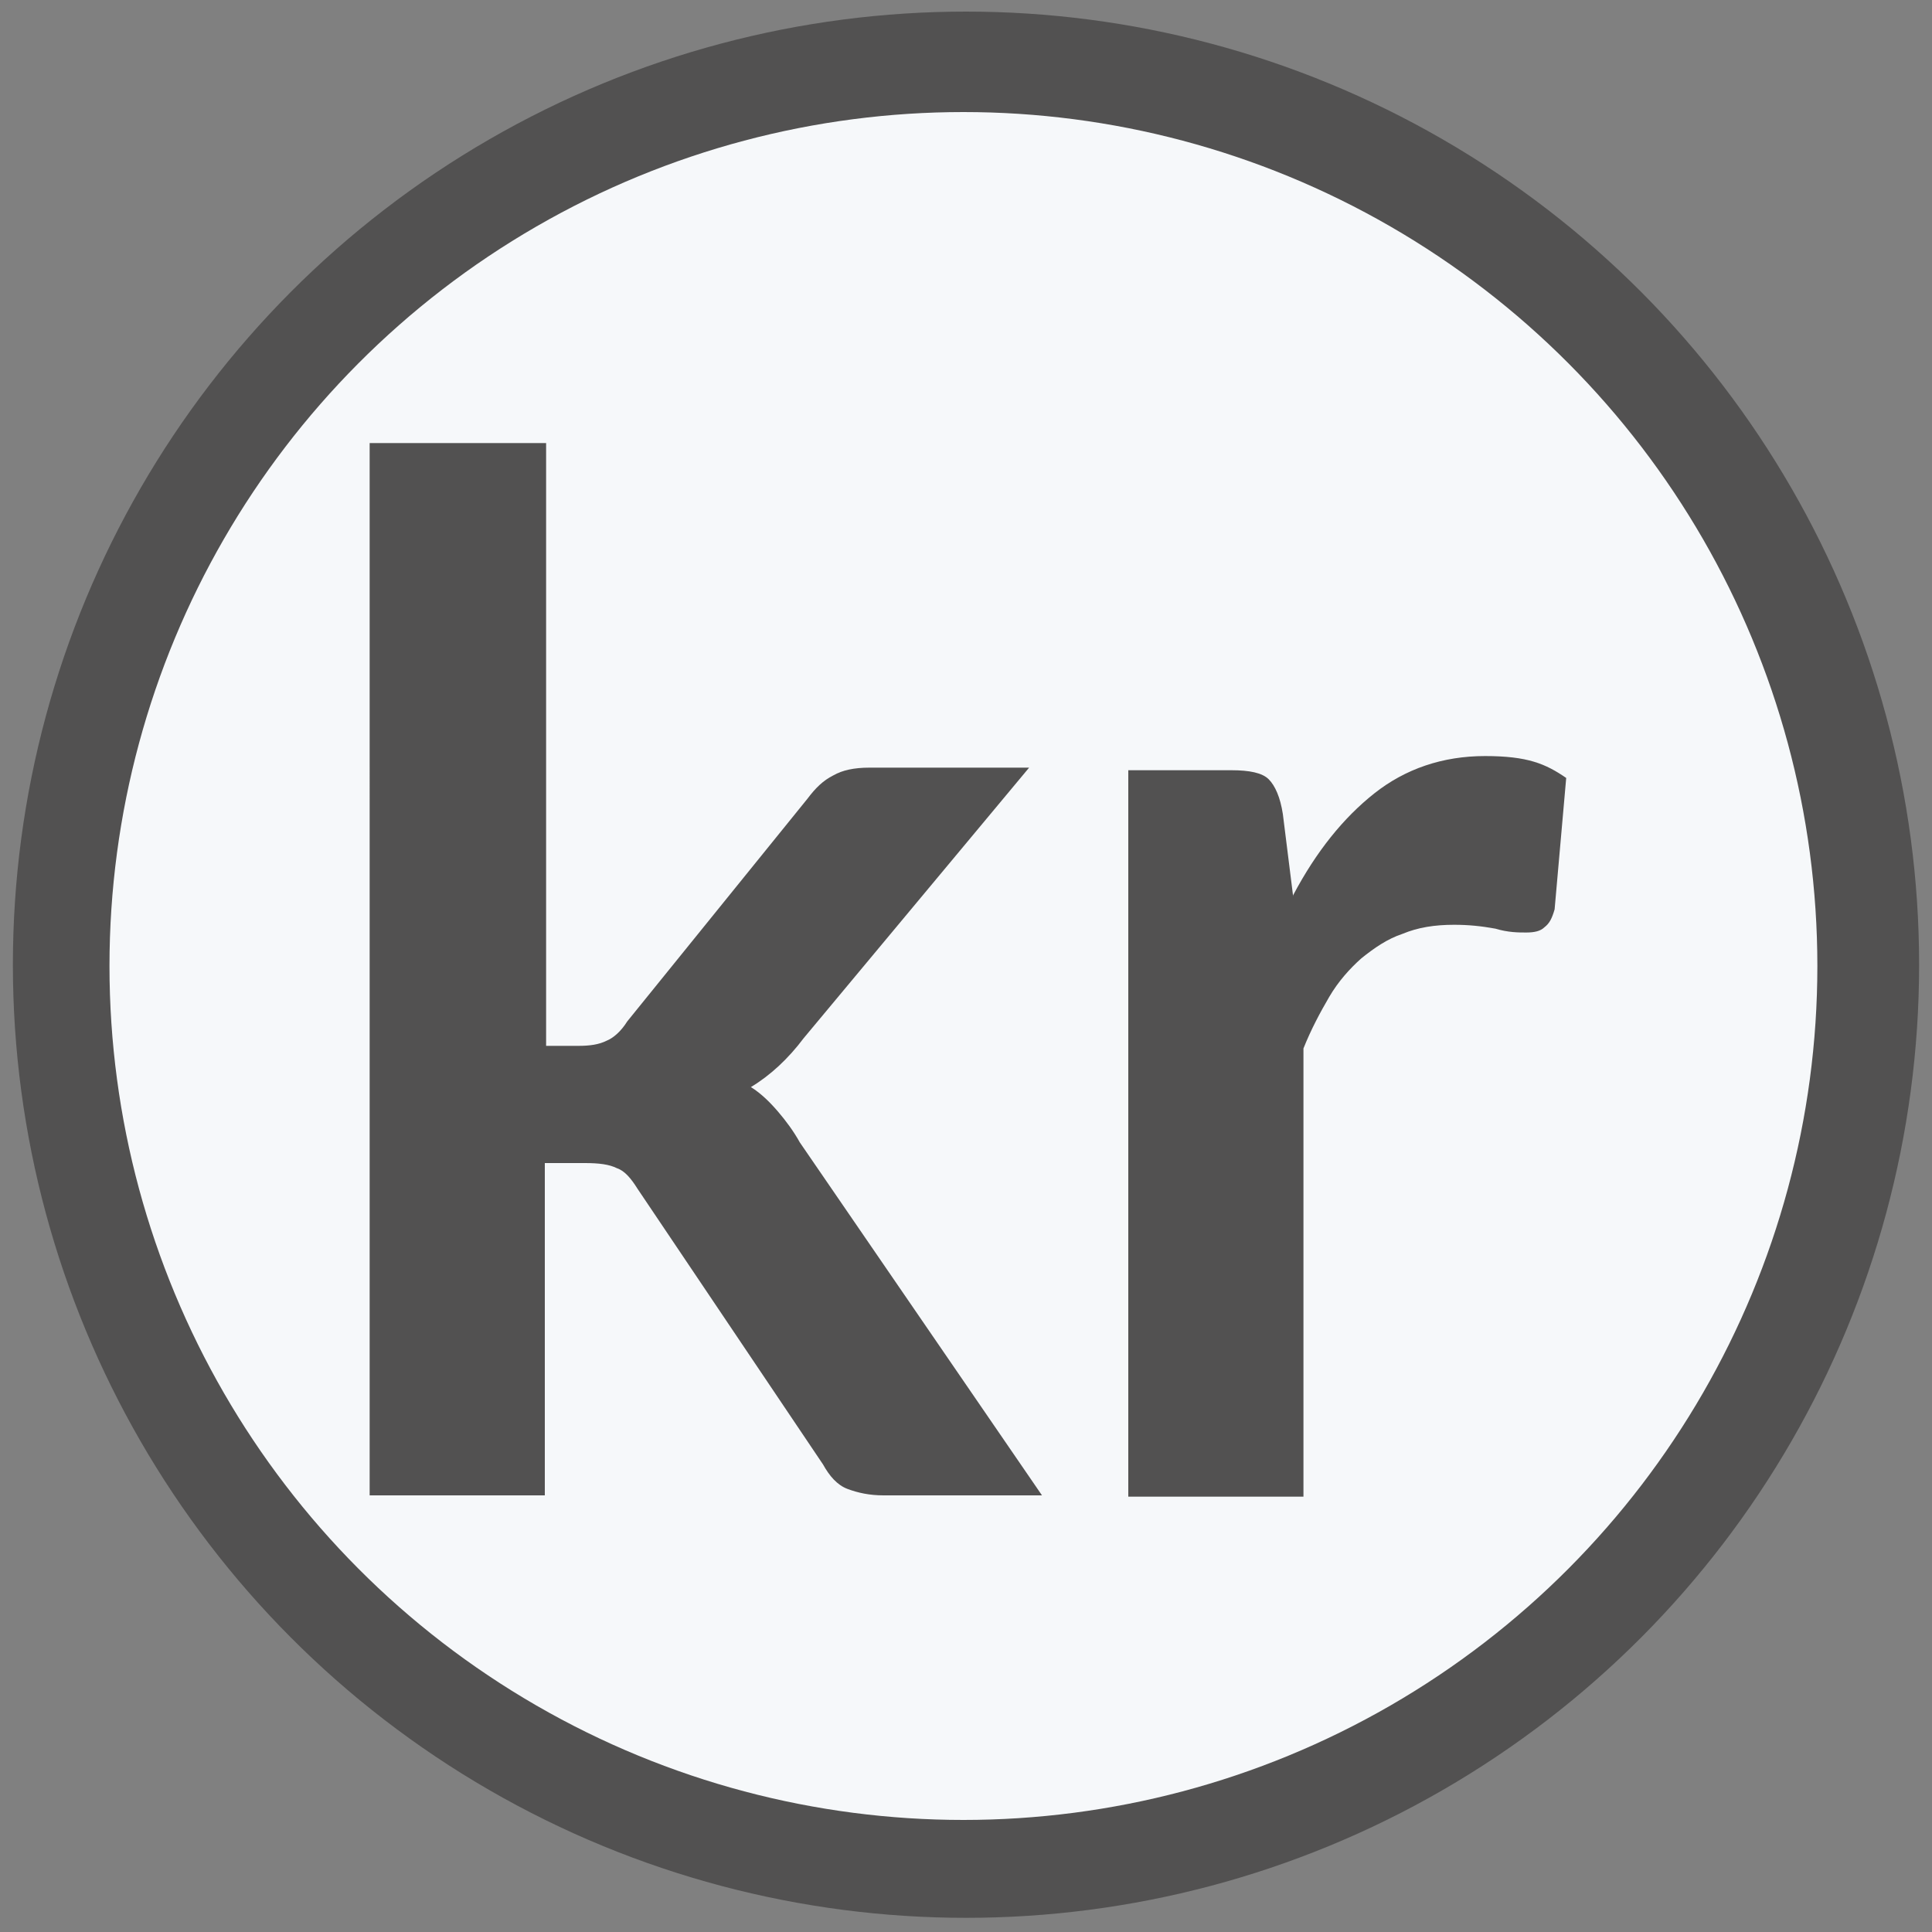 <?xml version="1.0" encoding="UTF-8"?>
<svg id="Layer_1" xmlns="http://www.w3.org/2000/svg" xmlns:xlink="http://www.w3.org/1999/xlink" version="1.1" viewBox="0 0 150 150">
  <rect x="0" y="0" width="150" height="150" fill="#808080" stroke="none"/>
  <!-- Generator: Adobe Illustrator 29.3.0, SVG Export Plug-In . SVG Version: 2.1.0 Build 146)  -->
  <defs>
    <style>
      .st0 {
        isolation: isolate;
      }

      .st1 {
        fill: #f6f8fa;
      }

      .st2 {
        fill: #525151;
      }
    </style>
  </defs>
  <circle class="st2" cx="75" cy="74.9" r="74"/>
  <circle class="st1" cx="74.8" cy="75" r="66.3"/>
  <g class="st0">
    <g class="st0">
      <path class="st2" d="M42.4,34.4v46.8h2.5c.9,0,1.6-.1,2.2-.4.5-.2,1.1-.7,1.6-1.5l14-17.3c.6-.8,1.2-1.4,2-1.8.7-.4,1.6-.6,2.8-.6h12.4l-17.5,21c-1.2,1.6-2.6,2.9-4.1,3.8.8.5,1.5,1.2,2.1,1.9s1.2,1.5,1.7,2.4l18.8,27.4h-12.3c-1.1,0-2-.2-2.8-.5-.8-.3-1.4-1-1.9-1.9l-14.4-21.4c-.5-.8-1-1.4-1.6-1.6-.6-.3-1.4-.4-2.5-.4h-3.1v25.8h-13.6V34.4h13.6Z"/>
      <path class="st2" d="M100.4,69.5c1.8-3.4,3.9-6,6.3-7.9,2.4-1.9,5.3-2.9,8.6-2.9s4.7.6,6.3,1.7l-.9,10.2c-.2.7-.4,1.1-.8,1.4-.3.3-.8.4-1.4.4s-1.4,0-2.4-.3c-1.1-.2-2.1-.3-3.2-.3-1.5,0-2.8.2-4,.7-1.2.4-2.2,1.1-3.2,1.9-.9.8-1.8,1.8-2.5,3-.7,1.2-1.4,2.5-2,4v34.8h-13.6v-56.4h8c1.4,0,2.4.2,2.9.7s.9,1.4,1.1,2.7l.8,6.4Z"/>
    </g>
  </g>
</svg>